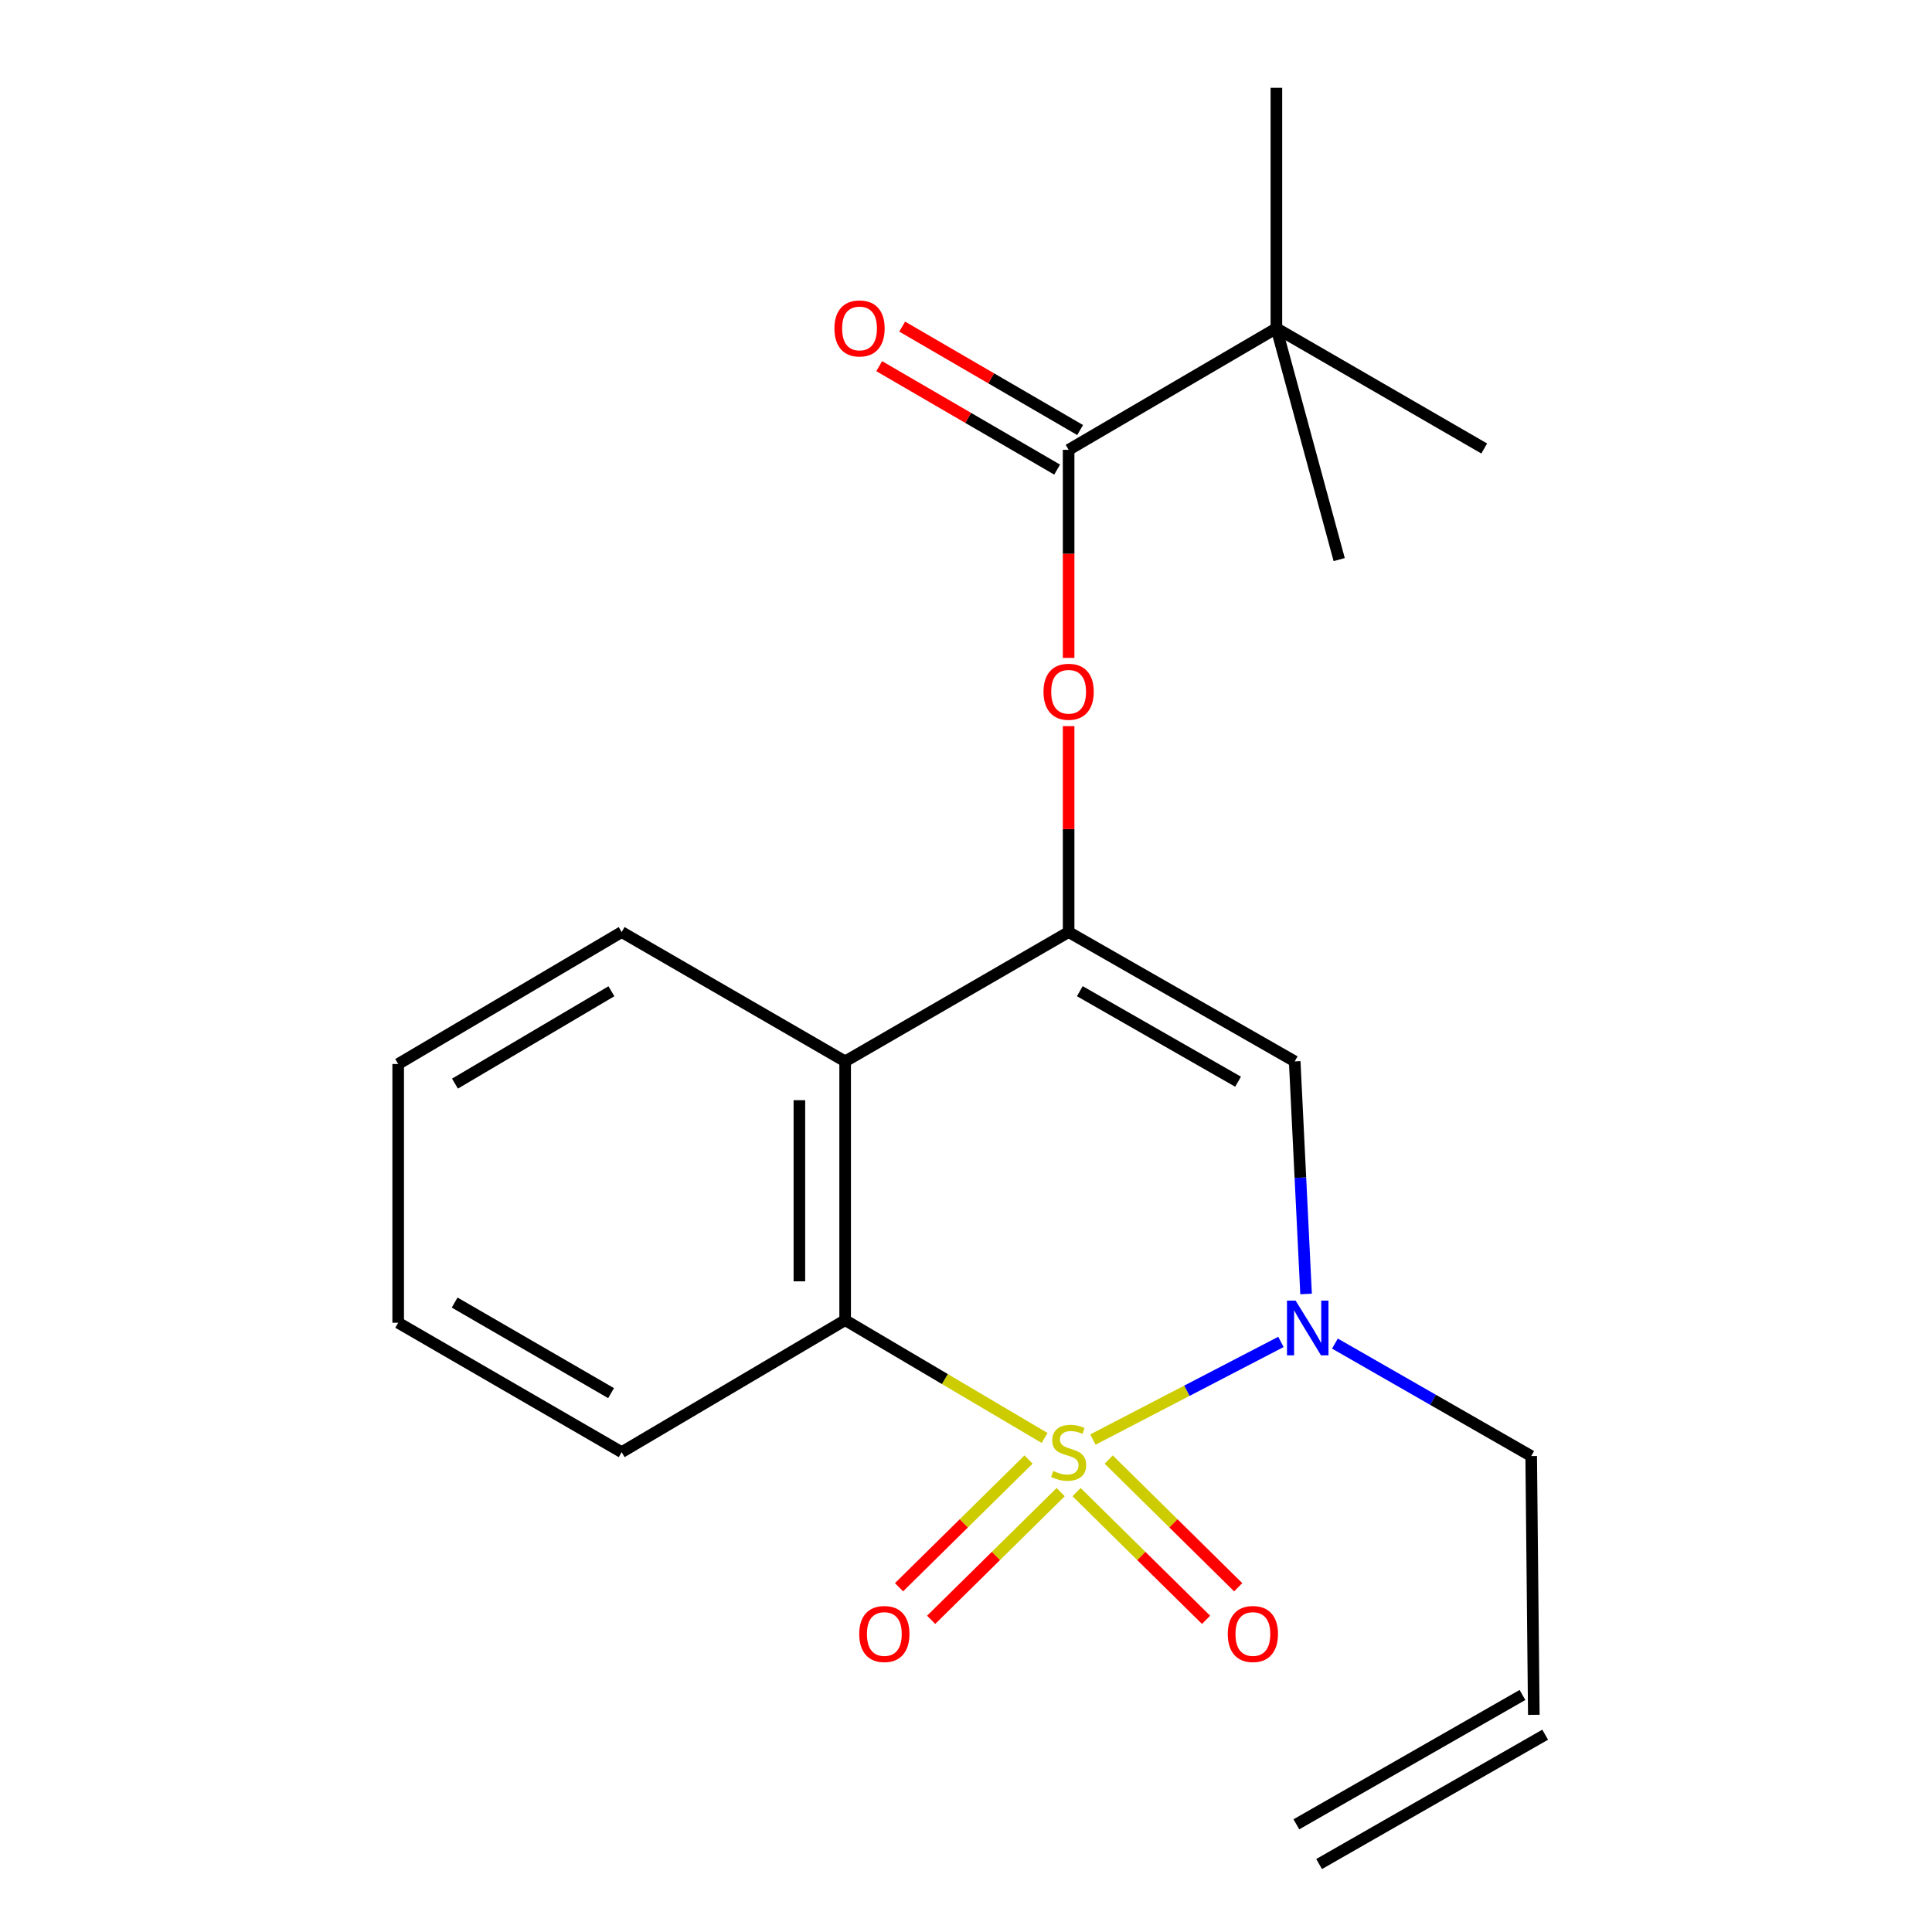 <?xml version='1.0' encoding='iso-8859-1'?>
<svg version='1.1' baseProfile='full'
              xmlns='http://www.w3.org/2000/svg'
                      xmlns:rdkit='http://www.rdkit.org/xml'
                      xmlns:xlink='http://www.w3.org/1999/xlink'
                  xml:space='preserve'
width='1000px' height='1000px' viewBox='0 0 1000 1000'>
<!-- END OF HEADER -->
<rect style='opacity:1.0;fill:#FFFFFF;stroke:none' width='1000' height='1000' x='0' y='0'> </rect>
<path class='bond-0' d='M 565.685,745.11 L 614.349,719.842' style='fill:none;fill-rule:evenodd;stroke:#CCCC00;stroke-width:6px;stroke-linecap:butt;stroke-linejoin:miter;stroke-opacity:1' />
<path class='bond-0' d='M 614.349,719.842 L 663.012,694.574' style='fill:none;fill-rule:evenodd;stroke:#0000FF;stroke-width:6px;stroke-linecap:butt;stroke-linejoin:miter;stroke-opacity:1' />
<path class='bond-2' d='M 540.68,744.287 L 489.063,713.796' style='fill:none;fill-rule:evenodd;stroke:#CCCC00;stroke-width:6px;stroke-linecap:butt;stroke-linejoin:miter;stroke-opacity:1' />
<path class='bond-2' d='M 489.063,713.796 L 437.447,683.305' style='fill:none;fill-rule:evenodd;stroke:#000000;stroke-width:6px;stroke-linecap:butt;stroke-linejoin:miter;stroke-opacity:1' />
<path class='bond-7' d='M 557.233,772.322 L 590.747,805.37' style='fill:none;fill-rule:evenodd;stroke:#CCCC00;stroke-width:6px;stroke-linecap:butt;stroke-linejoin:miter;stroke-opacity:1' />
<path class='bond-7' d='M 590.747,805.37 L 624.262,838.418' style='fill:none;fill-rule:evenodd;stroke:#FF0000;stroke-width:6px;stroke-linecap:butt;stroke-linejoin:miter;stroke-opacity:1' />
<path class='bond-7' d='M 573.862,755.458 L 607.377,788.505' style='fill:none;fill-rule:evenodd;stroke:#CCCC00;stroke-width:6px;stroke-linecap:butt;stroke-linejoin:miter;stroke-opacity:1' />
<path class='bond-7' d='M 607.377,788.505 L 640.892,821.553' style='fill:none;fill-rule:evenodd;stroke:#FF0000;stroke-width:6px;stroke-linecap:butt;stroke-linejoin:miter;stroke-opacity:1' />
<path class='bond-8' d='M 532.376,755.456 L 498.855,788.505' style='fill:none;fill-rule:evenodd;stroke:#CCCC00;stroke-width:6px;stroke-linecap:butt;stroke-linejoin:miter;stroke-opacity:1' />
<path class='bond-8' d='M 498.855,788.505 L 465.334,821.554' style='fill:none;fill-rule:evenodd;stroke:#FF0000;stroke-width:6px;stroke-linecap:butt;stroke-linejoin:miter;stroke-opacity:1' />
<path class='bond-8' d='M 549.005,772.322 L 515.484,805.371' style='fill:none;fill-rule:evenodd;stroke:#CCCC00;stroke-width:6px;stroke-linecap:butt;stroke-linejoin:miter;stroke-opacity:1' />
<path class='bond-8' d='M 515.484,805.371 L 481.963,838.42' style='fill:none;fill-rule:evenodd;stroke:#FF0000;stroke-width:6px;stroke-linecap:butt;stroke-linejoin:miter;stroke-opacity:1' />
<path class='bond-3' d='M 676.022,669.757 L 673.078,609.563' style='fill:none;fill-rule:evenodd;stroke:#0000FF;stroke-width:6px;stroke-linecap:butt;stroke-linejoin:miter;stroke-opacity:1' />
<path class='bond-3' d='M 673.078,609.563 L 670.134,549.369' style='fill:none;fill-rule:evenodd;stroke:#000000;stroke-width:6px;stroke-linecap:butt;stroke-linejoin:miter;stroke-opacity:1' />
<path class='bond-12' d='M 690.957,695.437 L 741.75,724.549' style='fill:none;fill-rule:evenodd;stroke:#0000FF;stroke-width:6px;stroke-linecap:butt;stroke-linejoin:miter;stroke-opacity:1' />
<path class='bond-12' d='M 741.75,724.549 L 792.543,753.661' style='fill:none;fill-rule:evenodd;stroke:#000000;stroke-width:6px;stroke-linecap:butt;stroke-linejoin:miter;stroke-opacity:1' />
<path class='bond-1' d='M 553.119,482.434 L 437.447,549.369' style='fill:none;fill-rule:evenodd;stroke:#000000;stroke-width:6px;stroke-linecap:butt;stroke-linejoin:miter;stroke-opacity:1' />
<path class='bond-6' d='M 553.119,482.434 L 553.119,429.139' style='fill:none;fill-rule:evenodd;stroke:#000000;stroke-width:6px;stroke-linecap:butt;stroke-linejoin:miter;stroke-opacity:1' />
<path class='bond-6' d='M 553.119,429.139 L 553.119,375.843' style='fill:none;fill-rule:evenodd;stroke:#FF0000;stroke-width:6px;stroke-linecap:butt;stroke-linejoin:miter;stroke-opacity:1' />
<path class='bond-21' d='M 553.119,482.434 L 670.134,549.369' style='fill:none;fill-rule:evenodd;stroke:#000000;stroke-width:6px;stroke-linecap:butt;stroke-linejoin:miter;stroke-opacity:1' />
<path class='bond-21' d='M 558.911,513.033 L 640.822,559.887' style='fill:none;fill-rule:evenodd;stroke:#000000;stroke-width:6px;stroke-linecap:butt;stroke-linejoin:miter;stroke-opacity:1' />
<path class='bond-4' d='M 437.447,683.305 L 437.447,549.369' style='fill:none;fill-rule:evenodd;stroke:#000000;stroke-width:6px;stroke-linecap:butt;stroke-linejoin:miter;stroke-opacity:1' />
<path class='bond-4' d='M 413.762,663.215 L 413.762,569.459' style='fill:none;fill-rule:evenodd;stroke:#000000;stroke-width:6px;stroke-linecap:butt;stroke-linejoin:miter;stroke-opacity:1' />
<path class='bond-14' d='M 437.447,683.305 L 321.774,751.635' style='fill:none;fill-rule:evenodd;stroke:#000000;stroke-width:6px;stroke-linecap:butt;stroke-linejoin:miter;stroke-opacity:1' />
<path class='bond-15' d='M 437.447,549.369 L 321.774,482.434' style='fill:none;fill-rule:evenodd;stroke:#000000;stroke-width:6px;stroke-linecap:butt;stroke-linejoin:miter;stroke-opacity:1' />
<path class='bond-5' d='M 553.119,232.825 L 553.119,286.674' style='fill:none;fill-rule:evenodd;stroke:#000000;stroke-width:6px;stroke-linecap:butt;stroke-linejoin:miter;stroke-opacity:1' />
<path class='bond-5' d='M 553.119,286.674 L 553.119,340.523' style='fill:none;fill-rule:evenodd;stroke:#FF0000;stroke-width:6px;stroke-linecap:butt;stroke-linejoin:miter;stroke-opacity:1' />
<path class='bond-9' d='M 553.119,232.825 L 660.66,169.917' style='fill:none;fill-rule:evenodd;stroke:#000000;stroke-width:6px;stroke-linecap:butt;stroke-linejoin:miter;stroke-opacity:1' />
<path class='bond-10' d='M 559.07,222.587 L 513.023,195.821' style='fill:none;fill-rule:evenodd;stroke:#000000;stroke-width:6px;stroke-linecap:butt;stroke-linejoin:miter;stroke-opacity:1' />
<path class='bond-10' d='M 513.023,195.821 L 466.975,169.054' style='fill:none;fill-rule:evenodd;stroke:#FF0000;stroke-width:6px;stroke-linecap:butt;stroke-linejoin:miter;stroke-opacity:1' />
<path class='bond-10' d='M 547.168,243.064 L 501.12,216.297' style='fill:none;fill-rule:evenodd;stroke:#000000;stroke-width:6px;stroke-linecap:butt;stroke-linejoin:miter;stroke-opacity:1' />
<path class='bond-10' d='M 501.12,216.297 L 455.072,189.531' style='fill:none;fill-rule:evenodd;stroke:#FF0000;stroke-width:6px;stroke-linecap:butt;stroke-linejoin:miter;stroke-opacity:1' />
<path class='bond-16' d='M 660.66,169.917 L 768.227,232.141' style='fill:none;fill-rule:evenodd;stroke:#000000;stroke-width:6px;stroke-linecap:butt;stroke-linejoin:miter;stroke-opacity:1' />
<path class='bond-17' d='M 660.66,169.917 L 660.66,45.455' style='fill:none;fill-rule:evenodd;stroke:#000000;stroke-width:6px;stroke-linecap:butt;stroke-linejoin:miter;stroke-opacity:1' />
<path class='bond-18' d='M 660.66,169.917 L 693.16,289.642' style='fill:none;fill-rule:evenodd;stroke:#000000;stroke-width:6px;stroke-linecap:butt;stroke-linejoin:miter;stroke-opacity:1' />
<path class='bond-11' d='M 793.899,887.597 L 792.543,753.661' style='fill:none;fill-rule:evenodd;stroke:#000000;stroke-width:6px;stroke-linecap:butt;stroke-linejoin:miter;stroke-opacity:1' />
<path class='bond-13' d='M 788.018,877.318 L 671.003,944.267' style='fill:none;fill-rule:evenodd;stroke:#000000;stroke-width:6px;stroke-linecap:butt;stroke-linejoin:miter;stroke-opacity:1' />
<path class='bond-13' d='M 799.779,897.876 L 682.765,964.824' style='fill:none;fill-rule:evenodd;stroke:#000000;stroke-width:6px;stroke-linecap:butt;stroke-linejoin:miter;stroke-opacity:1' />
<path class='bond-20' d='M 321.774,751.635 L 206.101,684.647' style='fill:none;fill-rule:evenodd;stroke:#000000;stroke-width:6px;stroke-linecap:butt;stroke-linejoin:miter;stroke-opacity:1' />
<path class='bond-20' d='M 316.292,721.091 L 235.322,674.2' style='fill:none;fill-rule:evenodd;stroke:#000000;stroke-width:6px;stroke-linecap:butt;stroke-linejoin:miter;stroke-opacity:1' />
<path class='bond-22' d='M 321.774,482.434 L 206.101,550.724' style='fill:none;fill-rule:evenodd;stroke:#000000;stroke-width:6px;stroke-linecap:butt;stroke-linejoin:miter;stroke-opacity:1' />
<path class='bond-22' d='M 316.464,513.073 L 235.493,560.876' style='fill:none;fill-rule:evenodd;stroke:#000000;stroke-width:6px;stroke-linecap:butt;stroke-linejoin:miter;stroke-opacity:1' />
<path class='bond-19' d='M 206.101,550.724 L 206.101,684.647' style='fill:none;fill-rule:evenodd;stroke:#000000;stroke-width:6px;stroke-linecap:butt;stroke-linejoin:miter;stroke-opacity:1' />
<path  class='atom-0' d='M 545.119 761.355
Q 545.439 761.475, 546.759 762.035
Q 548.079 762.595, 549.519 762.955
Q 550.999 763.275, 552.439 763.275
Q 555.119 763.275, 556.679 761.995
Q 558.239 760.675, 558.239 758.395
Q 558.239 756.835, 557.439 755.875
Q 556.679 754.915, 555.479 754.395
Q 554.279 753.875, 552.279 753.275
Q 549.759 752.515, 548.239 751.795
Q 546.759 751.075, 545.679 749.555
Q 544.639 748.035, 544.639 745.475
Q 544.639 741.915, 547.039 739.715
Q 549.479 737.515, 554.279 737.515
Q 557.559 737.515, 561.279 739.075
L 560.359 742.155
Q 556.959 740.755, 554.399 740.755
Q 551.639 740.755, 550.119 741.915
Q 548.599 743.035, 548.639 744.995
Q 548.639 746.515, 549.399 747.435
Q 550.199 748.355, 551.319 748.875
Q 552.479 749.395, 554.399 749.995
Q 556.959 750.795, 558.479 751.595
Q 559.999 752.395, 561.079 754.035
Q 562.199 755.635, 562.199 758.395
Q 562.199 762.315, 559.559 764.435
Q 556.959 766.515, 552.599 766.515
Q 550.079 766.515, 548.159 765.955
Q 546.279 765.435, 544.039 764.515
L 545.119 761.355
' fill='#CCCC00'/>
<path  class='atom-1' d='M 670.624 673.211
L 679.904 688.211
Q 680.824 689.691, 682.304 692.371
Q 683.784 695.051, 683.864 695.211
L 683.864 673.211
L 687.624 673.211
L 687.624 701.531
L 683.744 701.531
L 673.784 685.131
Q 672.624 683.211, 671.384 681.011
Q 670.184 678.811, 669.824 678.131
L 669.824 701.531
L 666.144 701.531
L 666.144 673.211
L 670.624 673.211
' fill='#0000FF'/>
<path  class='atom-7' d='M 540.119 358.052
Q 540.119 351.252, 543.479 347.452
Q 546.839 343.652, 553.119 343.652
Q 559.399 343.652, 562.759 347.452
Q 566.119 351.252, 566.119 358.052
Q 566.119 364.932, 562.719 368.852
Q 559.319 372.732, 553.119 372.732
Q 546.879 372.732, 543.479 368.852
Q 540.119 364.972, 540.119 358.052
M 553.119 369.532
Q 557.439 369.532, 559.759 366.652
Q 562.119 363.732, 562.119 358.052
Q 562.119 352.492, 559.759 349.692
Q 557.439 346.852, 553.119 346.852
Q 548.799 346.852, 546.439 349.652
Q 544.119 352.452, 544.119 358.052
Q 544.119 363.772, 546.439 366.652
Q 548.799 369.532, 553.119 369.532
' fill='#FF0000'/>
<path  class='atom-8' d='M 635.489 845.756
Q 635.489 838.956, 638.849 835.156
Q 642.209 831.356, 648.489 831.356
Q 654.769 831.356, 658.129 835.156
Q 661.489 838.956, 661.489 845.756
Q 661.489 852.636, 658.089 856.556
Q 654.689 860.436, 648.489 860.436
Q 642.249 860.436, 638.849 856.556
Q 635.489 852.676, 635.489 845.756
M 648.489 857.236
Q 652.809 857.236, 655.129 854.356
Q 657.489 851.436, 657.489 845.756
Q 657.489 840.196, 655.129 837.396
Q 652.809 834.556, 648.489 834.556
Q 644.169 834.556, 641.809 837.356
Q 639.489 840.156, 639.489 845.756
Q 639.489 851.476, 641.809 854.356
Q 644.169 857.236, 648.489 857.236
' fill='#FF0000'/>
<path  class='atom-9' d='M 444.736 845.756
Q 444.736 838.956, 448.096 835.156
Q 451.456 831.356, 457.736 831.356
Q 464.016 831.356, 467.376 835.156
Q 470.736 838.956, 470.736 845.756
Q 470.736 852.636, 467.336 856.556
Q 463.936 860.436, 457.736 860.436
Q 451.496 860.436, 448.096 856.556
Q 444.736 852.676, 444.736 845.756
M 457.736 857.236
Q 462.056 857.236, 464.376 854.356
Q 466.736 851.436, 466.736 845.756
Q 466.736 840.196, 464.376 837.396
Q 462.056 834.556, 457.736 834.556
Q 453.416 834.556, 451.056 837.356
Q 448.736 840.156, 448.736 845.756
Q 448.736 851.476, 451.056 854.356
Q 453.416 857.236, 457.736 857.236
' fill='#FF0000'/>
<path  class='atom-11' d='M 431.894 169.997
Q 431.894 163.197, 435.254 159.397
Q 438.614 155.597, 444.894 155.597
Q 451.174 155.597, 454.534 159.397
Q 457.894 163.197, 457.894 169.997
Q 457.894 176.877, 454.494 180.797
Q 451.094 184.677, 444.894 184.677
Q 438.654 184.677, 435.254 180.797
Q 431.894 176.917, 431.894 169.997
M 444.894 181.477
Q 449.214 181.477, 451.534 178.597
Q 453.894 175.677, 453.894 169.997
Q 453.894 164.437, 451.534 161.637
Q 449.214 158.797, 444.894 158.797
Q 440.574 158.797, 438.214 161.597
Q 435.894 164.397, 435.894 169.997
Q 435.894 175.717, 438.214 178.597
Q 440.574 181.477, 444.894 181.477
' fill='#FF0000'/>
</svg>
